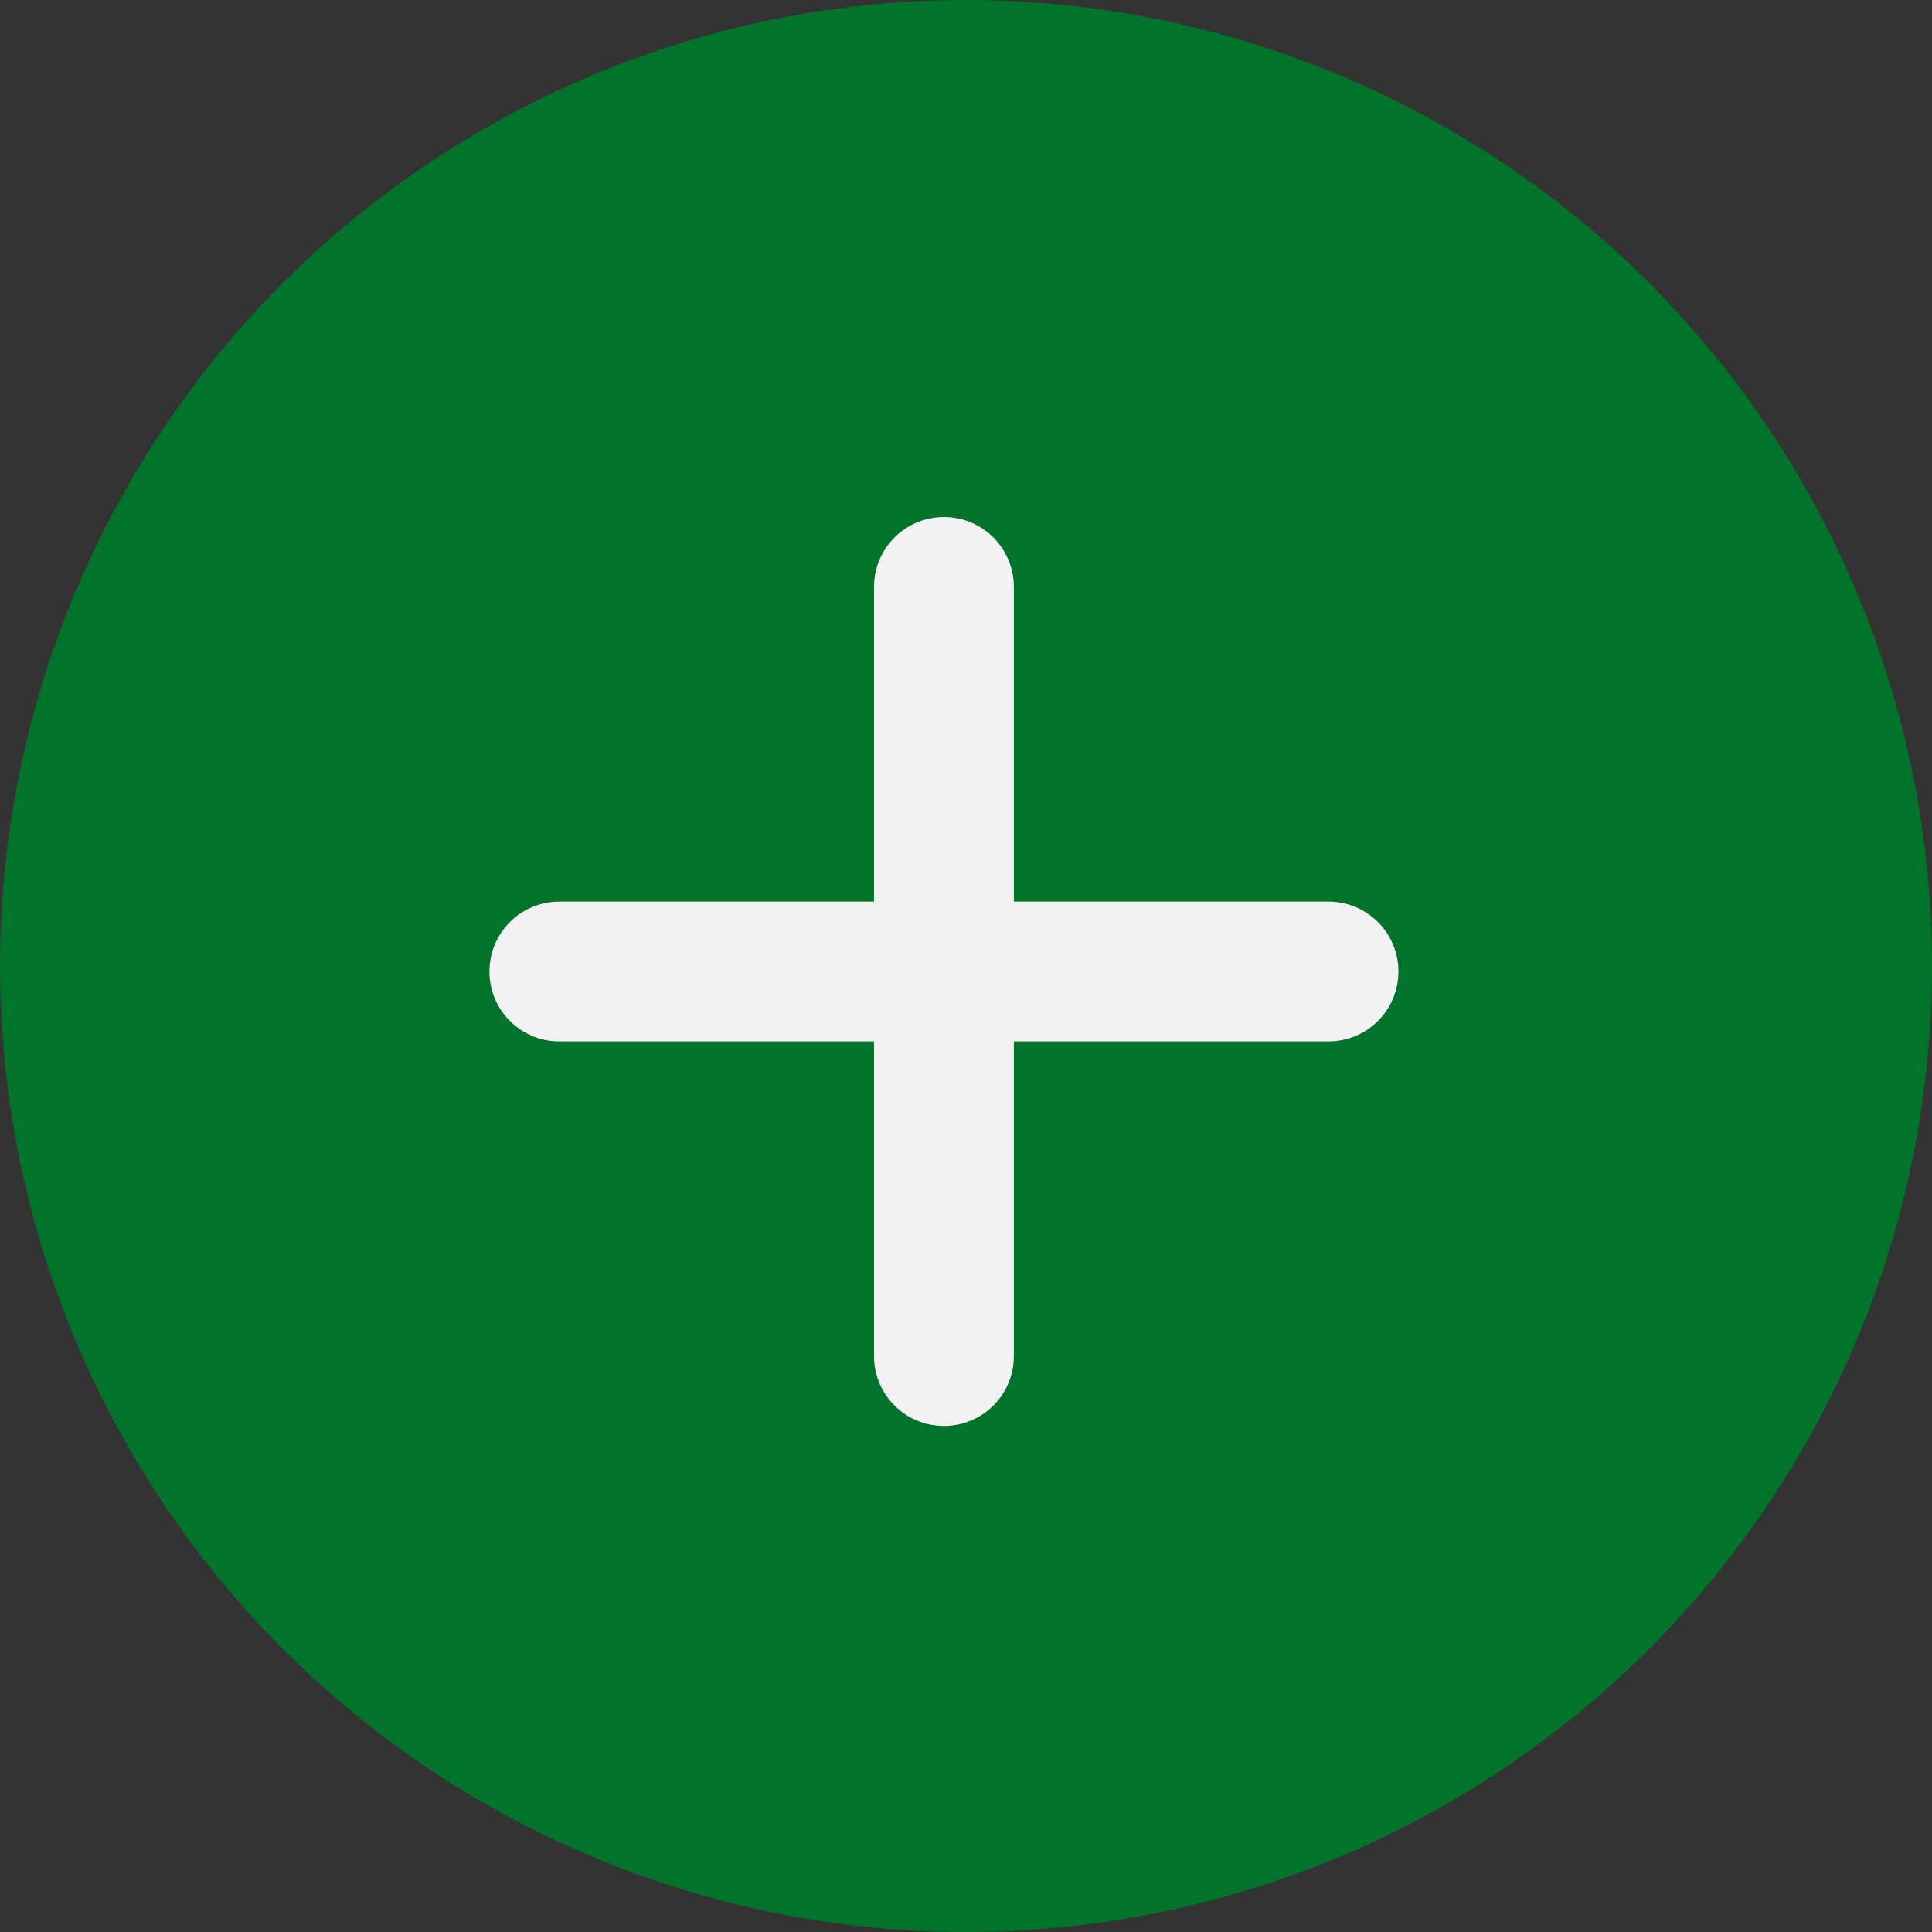 <svg width="75" height="75" viewBox="0 0 75 75" fill="none" xmlns="http://www.w3.org/2000/svg">
<rect x="0" y="0" width="75" height="75" fill="#333333" stroke="none"/>
<circle cx="37.5" cy="37.5" r="37.5" fill="#02732A"/>
<path d="M39.357 22.786C39.357 21.284 38.144 20.071 36.643 20.071C35.142 20.071 33.929 21.284 33.929 22.786V35H21.714C20.213 35 19 36.213 19 37.714C19 39.216 20.213 40.429 21.714 40.429H33.929V52.643C33.929 54.144 35.142 55.357 36.643 55.357C38.144 55.357 39.357 54.144 39.357 52.643V40.429H51.571C53.073 40.429 54.286 39.216 54.286 37.714C54.286 36.213 53.073 35 51.571 35H39.357V22.786Z" fill="#F2F2F2"/>
</svg>
